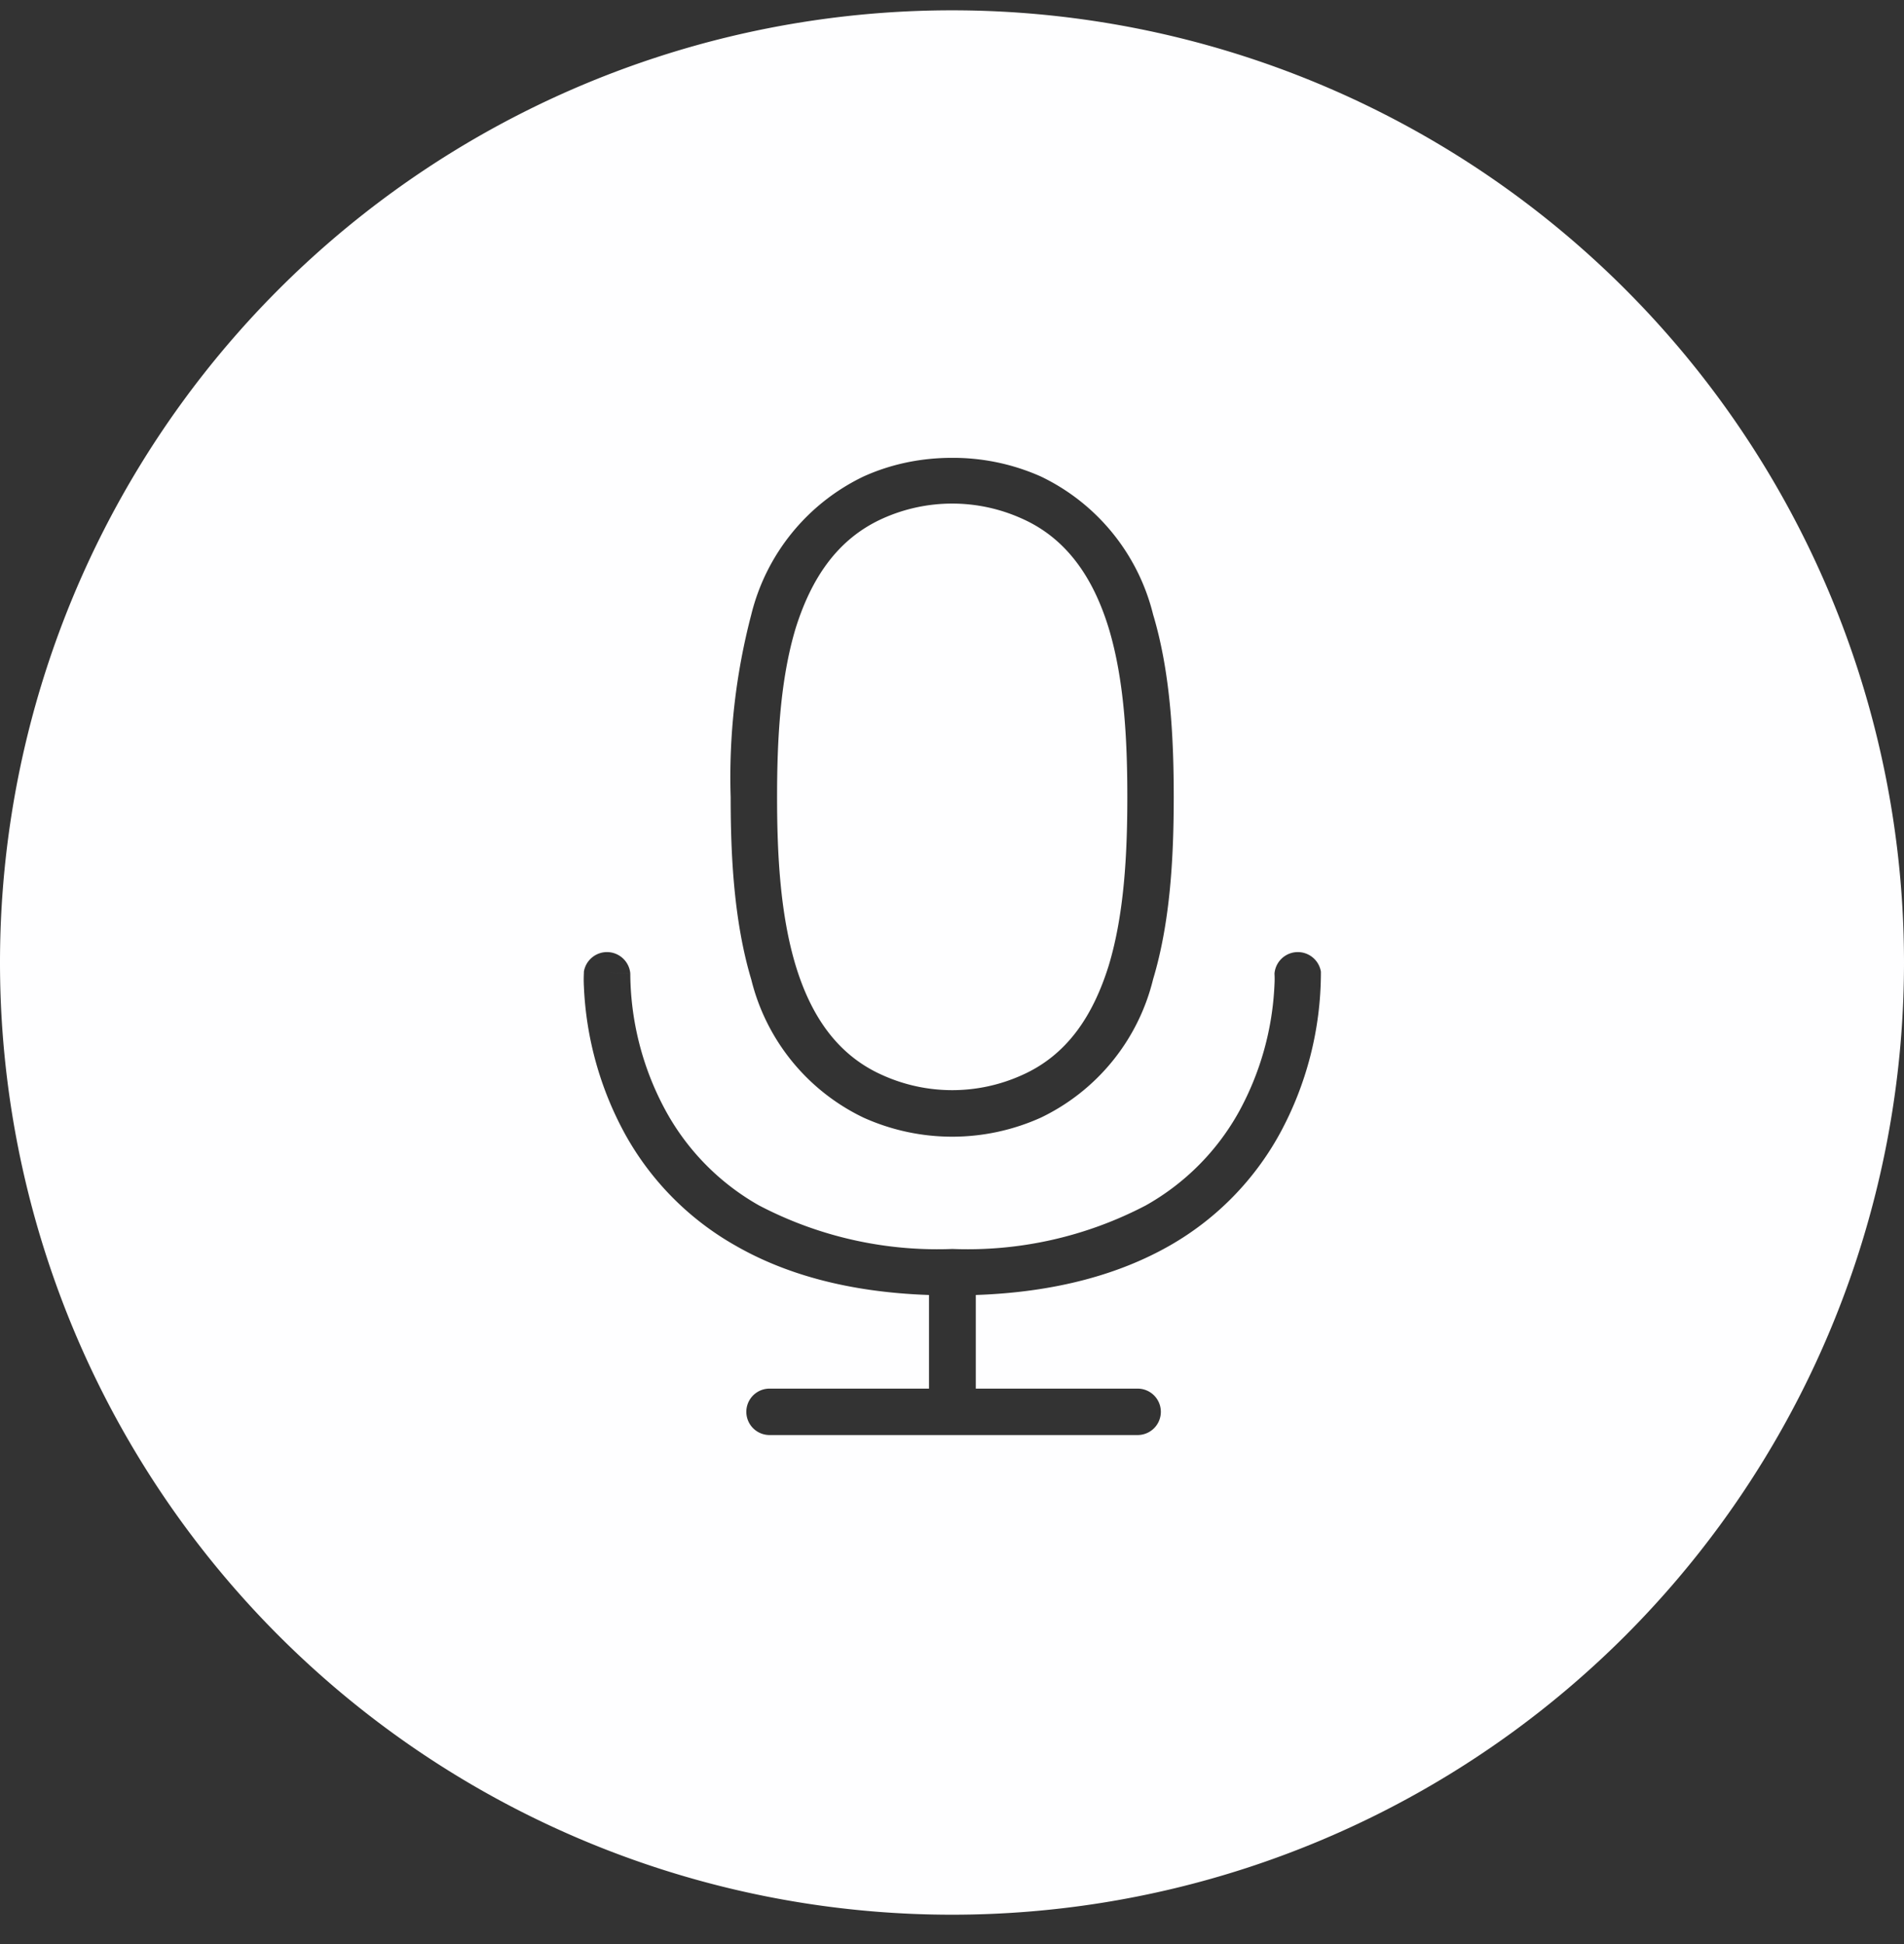 <svg width="48" height="49" fill="none" xmlns="http://www.w3.org/2000/svg"><rect width="100%" height="100%" fill="#333333" stroke="none"/><path fill-rule="evenodd" clip-rule="evenodd" d="M24 48.26a24 24 0 1 0 0-48 24 24 0 0 0 0 48Zm0-36.72c-.84 0-1.59.18-2.23.47a5.25 5.25 0 0 0-2.83 3.48 16.18 16.18 0 0 0-.52 4.6c0 1.47.08 3.13.52 4.6a5.25 5.25 0 0 0 2.83 3.48 5.44 5.44 0 0 0 4.47 0 5.25 5.25 0 0 0 2.83-3.49c.44-1.46.52-3.12.52-4.6 0-1.46-.08-3.13-.52-4.59a5.25 5.25 0 0 0-2.83-3.48 5.44 5.44 0 0 0-2.24-.47Zm-1.75 1.53a4.27 4.27 0 0 1 3.51 0c1.13.5 1.8 1.49 2.19 2.76.39 1.29.47 2.8.47 4.26 0 1.45-.08 2.96-.47 4.25-.4 1.28-1.06 2.26-2.19 2.76a4.27 4.27 0 0 1-3.51 0c-1.13-.5-1.8-1.48-2.19-2.76-.39-1.29-.47-2.8-.47-4.25 0-1.45.08-2.97.47-4.26.4-1.27 1.06-2.25 2.19-2.76Zm-6.36 11.47a.59.59 0 0 0-1.17-.05l.58.02-.58-.02v.03a3.19 3.19 0 0 0 0 .34 8.5 8.5 0 0 0 1.03 3.71 7.27 7.27 0 0 0 2.8 2.83c1.22.7 2.81 1.17 4.87 1.24V35H19.4a.58.58 0 1 0 0 1.17h9.28a.58.58 0 1 0 0-1.17H24.6v-2.36c2.05-.07 3.65-.54 4.88-1.24a7.27 7.27 0 0 0 2.78-2.82 8.5 8.5 0 0 0 1.04-4.06v-.03l-.58.02.58-.02a.59.59 0 0 0-1.17.05l.43-.02-.43.02a2.21 2.21 0 0 1 0 .27 7.32 7.32 0 0 1-.89 3.2 6.1 6.1 0 0 1-2.35 2.37 9.68 9.68 0 0 1-4.88 1.1 9.68 9.68 0 0 1-4.88-1.1 6.1 6.1 0 0 1-2.34-2.37 7.32 7.32 0 0 1-.9-3.41V24.54l-.58-.03.59.03Z" fill="#FEFEFF"/></svg>